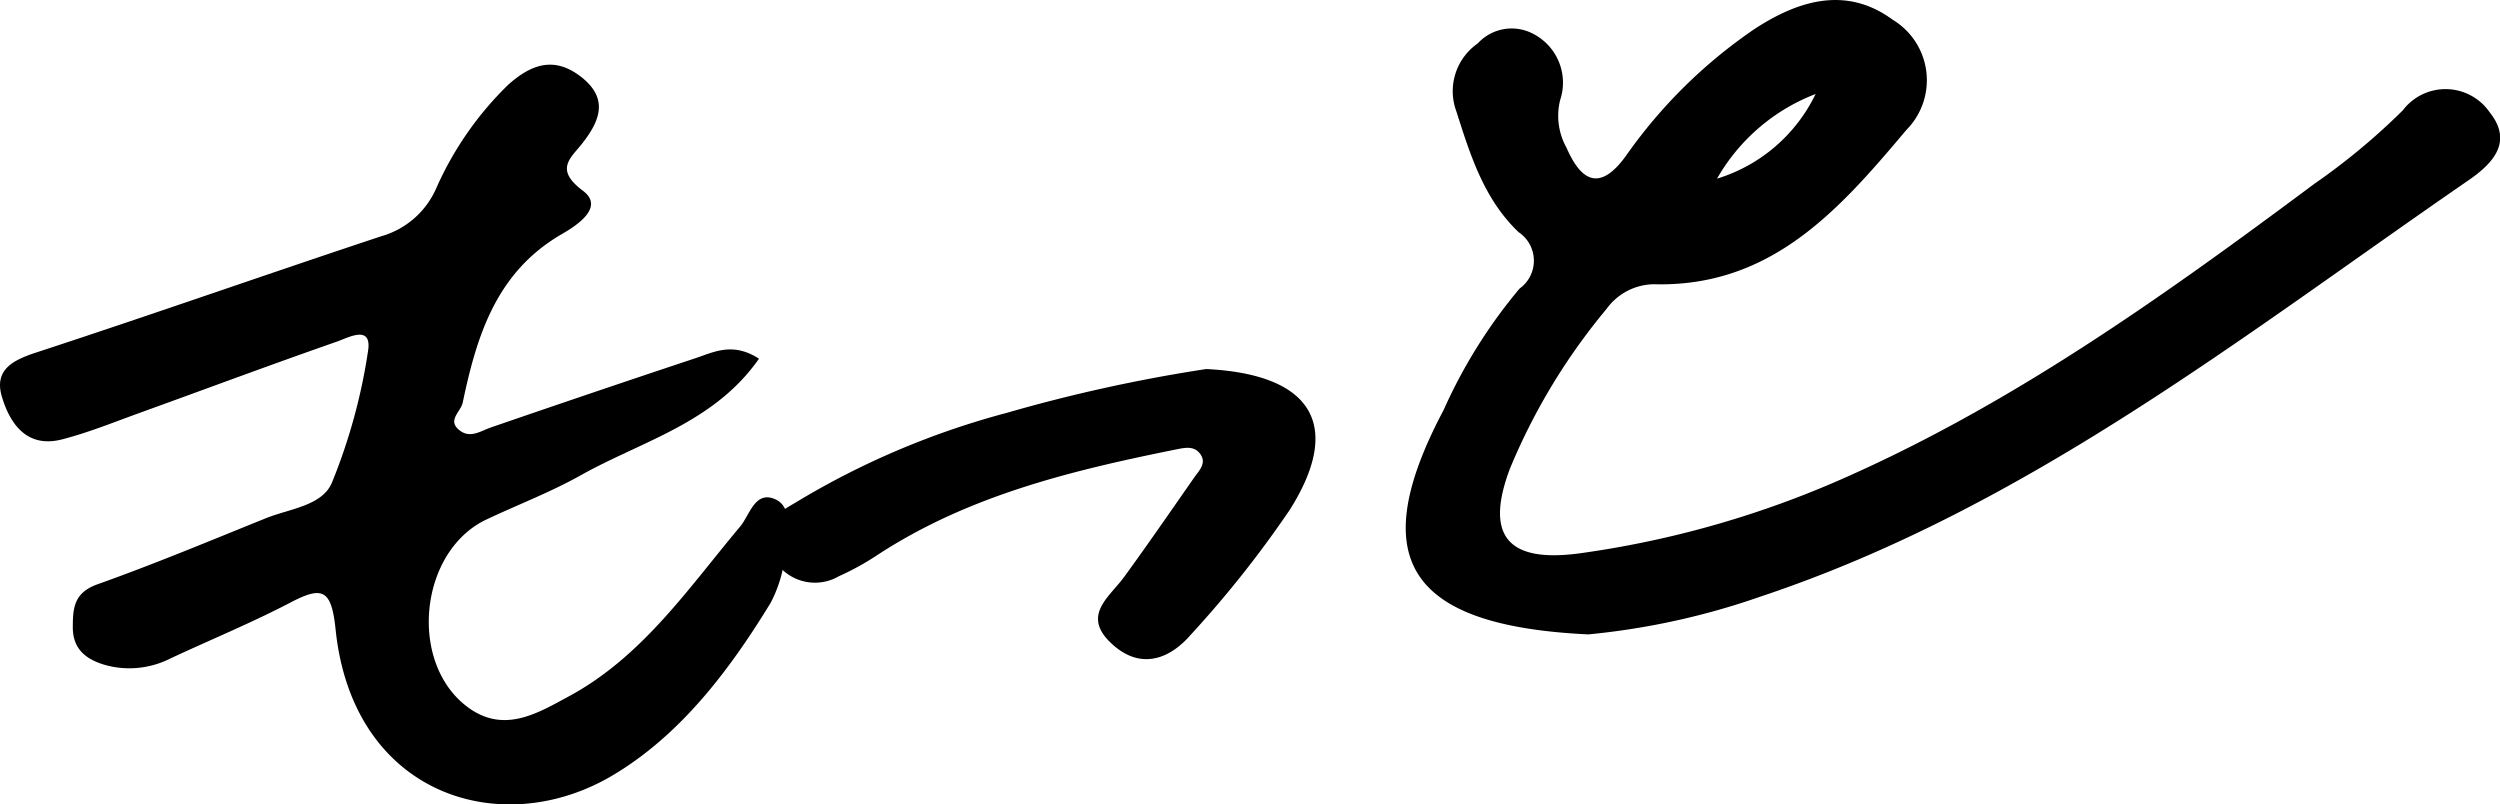 <svg xmlns="http://www.w3.org/2000/svg" width="108.773" height="35" viewBox="0 0 108.773 35">
  <g id="もっと" transform="translate(54.387 17.5)">
    <g id="グループ_30504" data-name="グループ 30504" transform="translate(-54.387 -17.5)">
      <path id="パス_79027" data-name="パス 79027" d="M170.737,28.412c-7.964-.375-9.69-3.361-6.294-9.767a22.432,22.432,0,0,1,3.3-5.277,1.493,1.493,0,0,0-.04-2.457c-1.5-1.432-2.094-3.328-2.707-5.253a2.527,2.527,0,0,1,.928-2.957,2,2,0,0,1,2.437-.407,2.389,2.389,0,0,1,1.15,2.868,2.847,2.847,0,0,0,.278,2.077c.654,1.5,1.468,1.884,2.574.367a21.839,21.839,0,0,1,5.6-5.531c1.872-1.222,3.97-1.908,6.015-.407a3.073,3.073,0,0,1,.593,4.8c-2.9,3.445-5.866,6.85-10.994,6.709a2.587,2.587,0,0,0-2.053,1.081,26.885,26.885,0,0,0-4.2,6.947c-1.1,2.925-.1,4.131,3.131,3.667a42.862,42.862,0,0,0,11-3.082c7.589-3.288,14.273-8.069,20.865-12.978a28.85,28.85,0,0,0,3.853-3.2,2.333,2.333,0,0,1,3.776.077c1.053,1.315.109,2.259-.928,2.973-9.84,6.778-19.268,14.273-30.818,18.114A31.891,31.891,0,0,1,170.737,28.412ZM180.625,4.9a8.4,8.4,0,0,0-4.288,3.683A7.053,7.053,0,0,0,180.625,4.9Z" transform="translate(-101.63 -0.81)"/>
      <path id="パス_79028" data-name="パス 79028" d="M33.861,21.061c-1.957,2.8-5.091,3.579-7.746,5.067-1.315.738-2.743,1.283-4.111,1.928-2.917,1.376-3.421,6.217-.827,8.157,1.585,1.186,3.058.27,4.438-.476,3.183-1.727,5.176-4.692,7.431-7.379.415-.5.645-1.577,1.529-1.178.714.323.525,1.271.452,1.969a5.811,5.811,0,0,1-.657,2.53c-1.811,2.969-3.954,5.785-6.9,7.524-4.825,2.852-11.284.864-12.031-6.366-.182-1.747-.569-1.9-1.981-1.158-1.695.883-3.47,1.614-5.2,2.421a3.948,3.948,0,0,1-2.8.3c-.819-.23-1.452-.657-1.452-1.65,0-.831.045-1.5,1.057-1.868C7.542,30,9.97,28.985,12.411,28c1.025-.412,2.445-.537,2.868-1.545a24.845,24.845,0,0,0,1.573-5.733c.182-1.17-.88-.569-1.347-.407-2.868,1-5.709,2.062-8.565,3.094-1.125.407-2.243.863-3.4,1.162-1.513.391-2.259-.65-2.618-1.852-.355-1.182.48-1.6,1.529-1.94,5.007-1.638,9.977-3.389,14.979-5.047a3.718,3.718,0,0,0,2.388-2.086,14.406,14.406,0,0,1,3.127-4.5c1.021-.912,2.017-1.251,3.183-.343,1.186.932.831,1.884.048,2.885-.508.65-1.226,1.13.024,2.065.972.726-.3,1.529-.928,1.892-2.832,1.646-3.687,4.393-4.3,7.322-.089.415-.71.787-.117,1.226.452.339.892.016,1.343-.141q4.424-1.525,8.859-3C31.873,20.787,32.7,20.311,33.861,21.061Z" transform="translate(-0.838 -5.454)"/>
      <path id="パス_79029" data-name="パス 79029" d="M108.16,43.327c4.676.226,5.939,2.493,3.631,6.136a47,47,0,0,1-4.288,5.41c-1.009,1.17-2.307,1.541-3.538.323-1.194-1.186,0-1.961.633-2.832,1.033-1.42,2.029-2.865,3.03-4.3.218-.315.577-.642.266-1.053-.274-.363-.678-.258-1.089-.177-4.535.916-9,2-12.954,4.587a11.577,11.577,0,0,1-1.67.92,2.067,2.067,0,0,1-2.868-.819c-.9-1.343.1-1.864.972-2.38a35.128,35.128,0,0,1,9.2-3.909A68.5,68.5,0,0,1,108.16,43.327Z" transform="translate(-55.681 -27.27)"/>
    </g>
  </g>
</svg>
